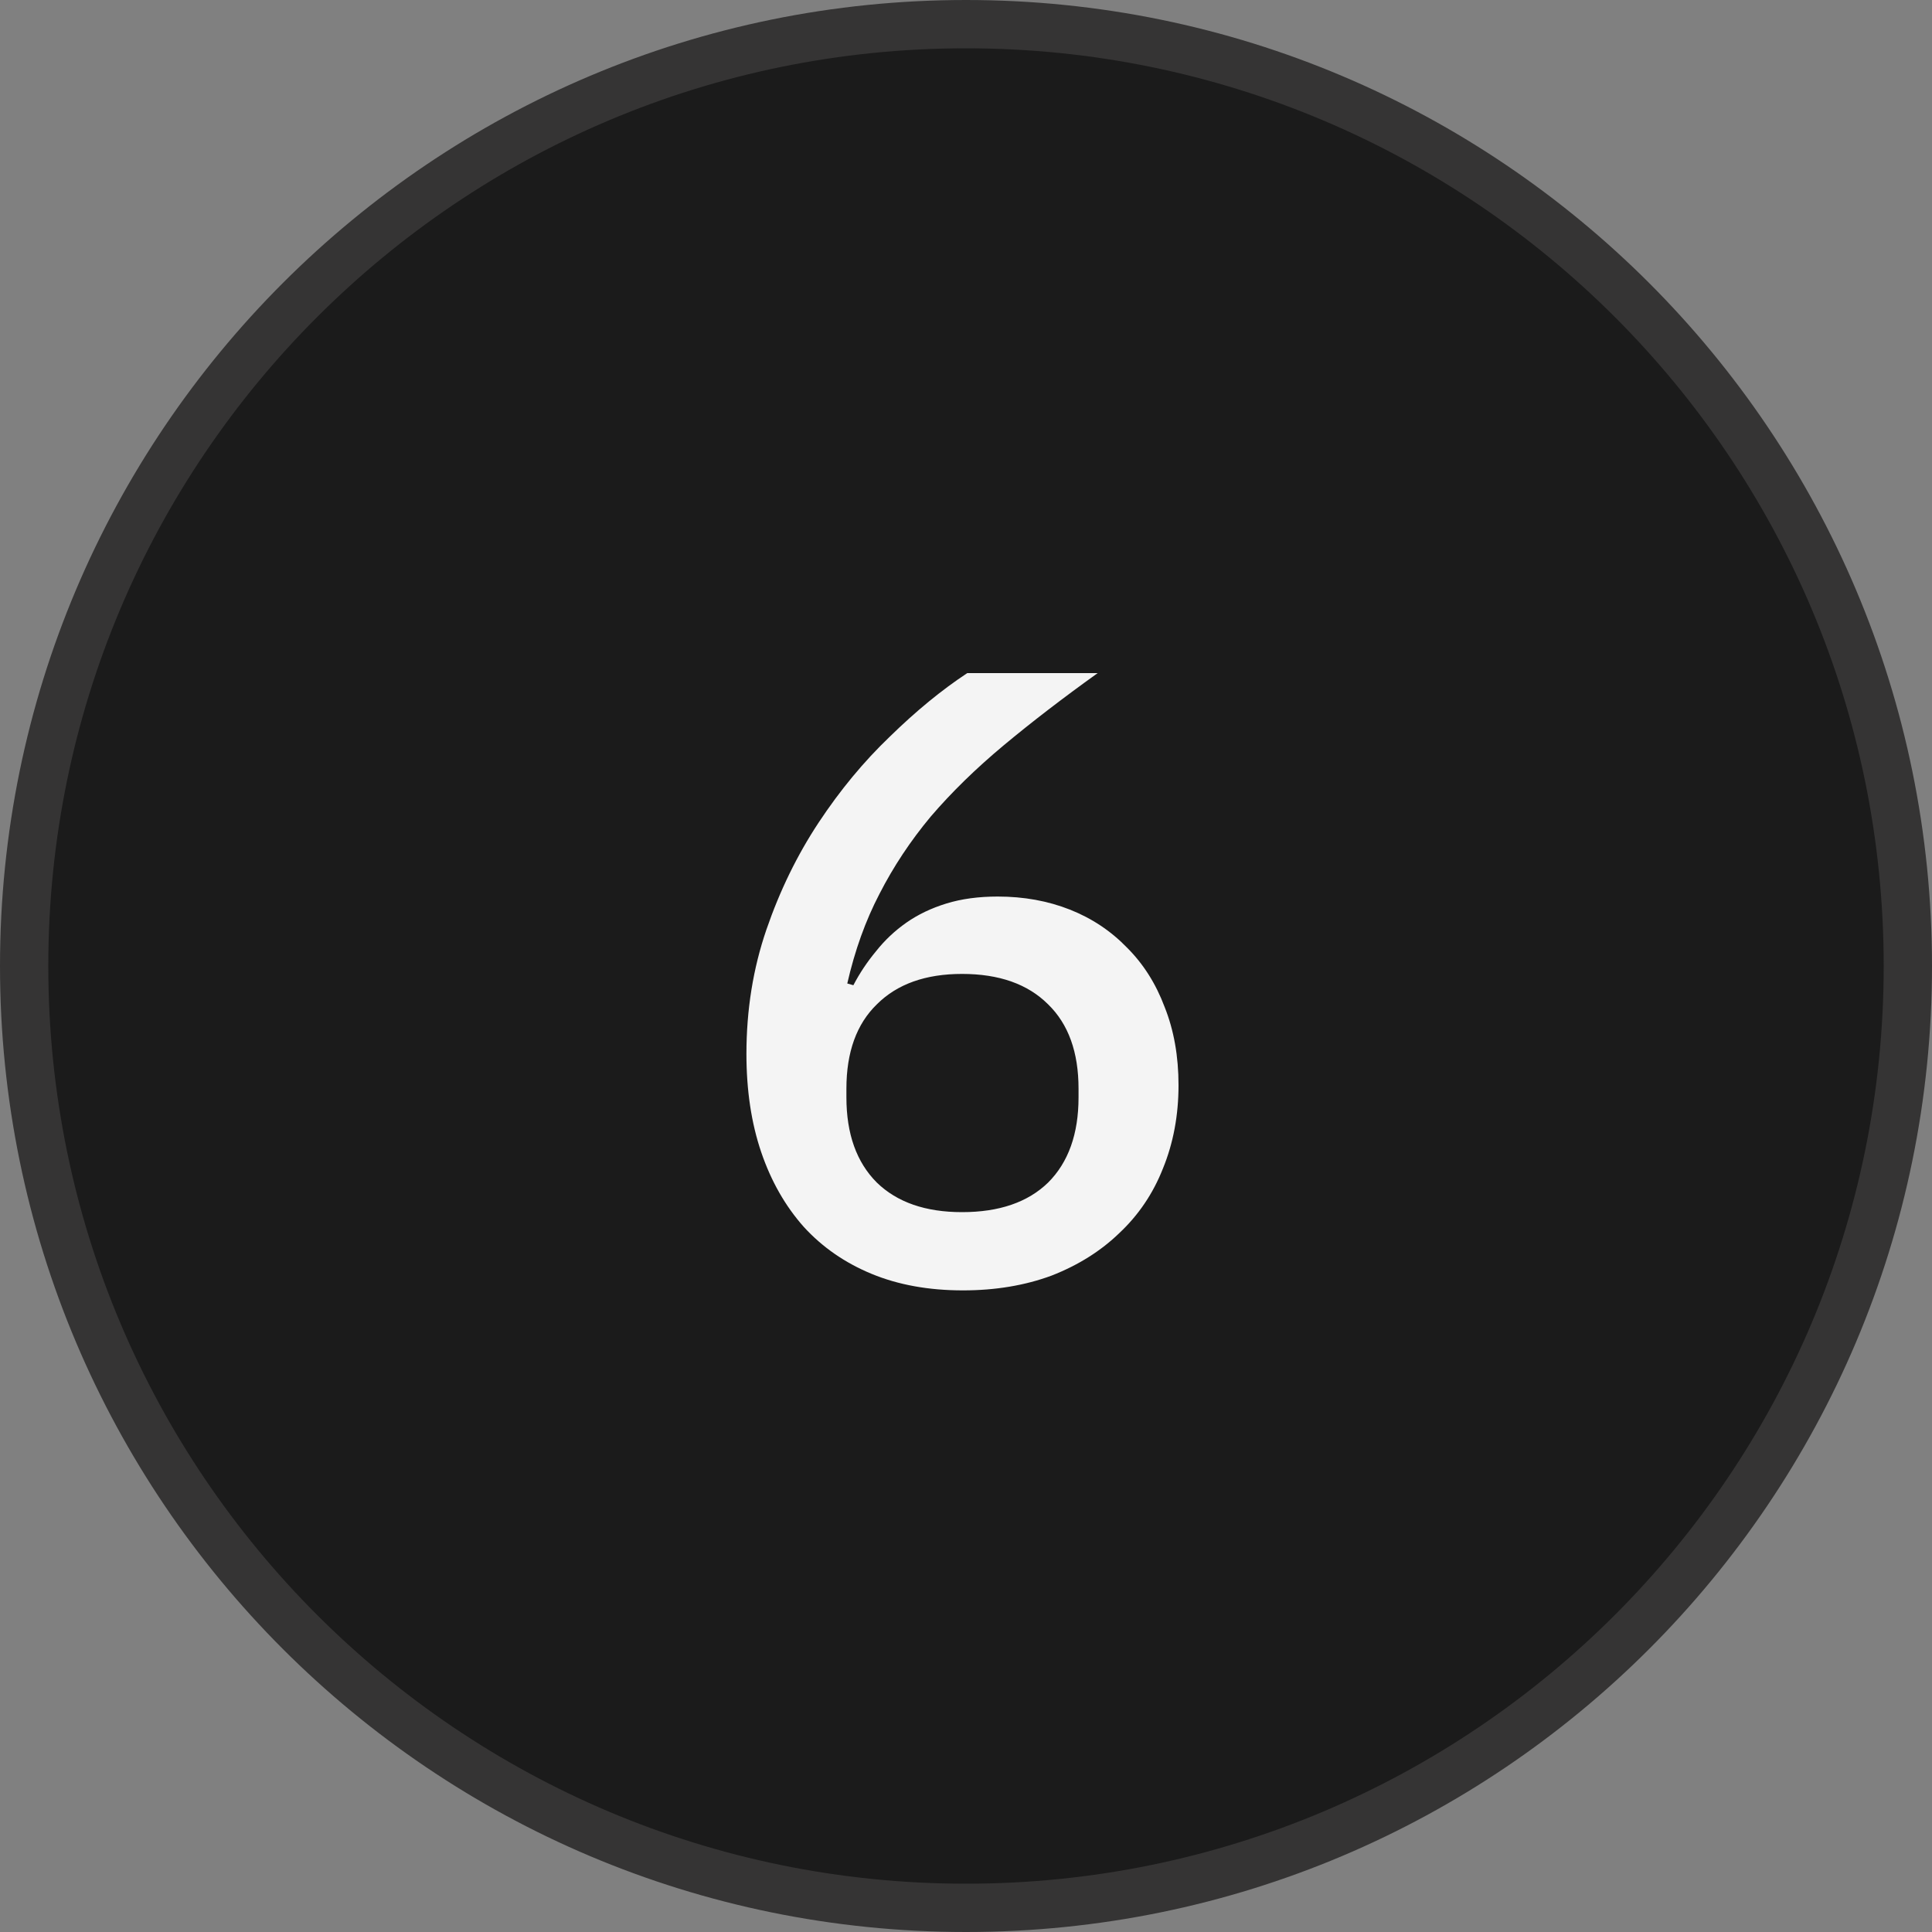 <?xml version="1.0" encoding="UTF-8"?> <svg xmlns="http://www.w3.org/2000/svg" width="40" height="40" viewBox="0 0 40 40" fill="none"><rect x="0" y="0" width="40" height="40" fill="#808080" stroke="none"/><path d="M20 0.5C30.77 0.5 39.5 9.23 39.5 20C39.5 30.77 30.77 39.5 20 39.5C9.23 39.5 0.5 30.77 0.5 20C0.5 9.23 9.23 0.5 20 0.5Z" fill="#1B1B1B"></path><path d="M20 0.5C30.77 0.5 39.5 9.23 39.5 20C39.5 30.77 30.77 39.5 20 39.5C9.23 39.5 0.5 30.77 0.5 20C0.5 9.23 9.23 0.5 20 0.5Z" stroke="#353434"></path><path d="M19.936 26.716C19.228 26.716 18.598 26.602 18.046 26.374C17.494 26.146 17.026 25.822 16.642 25.402C16.258 24.97 15.964 24.454 15.76 23.854C15.556 23.254 15.454 22.576 15.454 21.82C15.454 20.908 15.592 20.05 15.868 19.246C16.144 18.442 16.504 17.704 16.948 17.032C17.392 16.36 17.884 15.766 18.424 15.25C18.964 14.722 19.498 14.284 20.026 13.936H22.726C22.006 14.452 21.358 14.95 20.782 15.43C20.206 15.91 19.702 16.402 19.27 16.906C18.85 17.41 18.496 17.944 18.208 18.508C17.92 19.06 17.698 19.678 17.542 20.362L17.668 20.398C17.8 20.146 17.956 19.912 18.136 19.696C18.316 19.468 18.526 19.27 18.766 19.102C19.006 18.934 19.282 18.802 19.594 18.706C19.906 18.61 20.26 18.562 20.656 18.562C21.196 18.562 21.694 18.652 22.15 18.832C22.606 19.012 23.002 19.276 23.338 19.624C23.674 19.96 23.932 20.368 24.112 20.848C24.304 21.328 24.4 21.868 24.4 22.468C24.4 23.092 24.292 23.668 24.076 24.196C23.872 24.712 23.572 25.156 23.176 25.528C22.792 25.9 22.324 26.194 21.772 26.41C21.22 26.614 20.608 26.716 19.936 26.716ZM19.918 25.096C20.686 25.096 21.28 24.892 21.7 24.484C22.12 24.064 22.33 23.476 22.33 22.72V22.54C22.33 21.784 22.12 21.202 21.7 20.794C21.28 20.374 20.686 20.164 19.918 20.164C19.162 20.164 18.574 20.374 18.154 20.794C17.734 21.202 17.524 21.784 17.524 22.54V22.72C17.524 23.476 17.734 24.064 18.154 24.484C18.574 24.892 19.162 25.096 19.918 25.096Z" fill="#F4F4F4"></path></svg> 